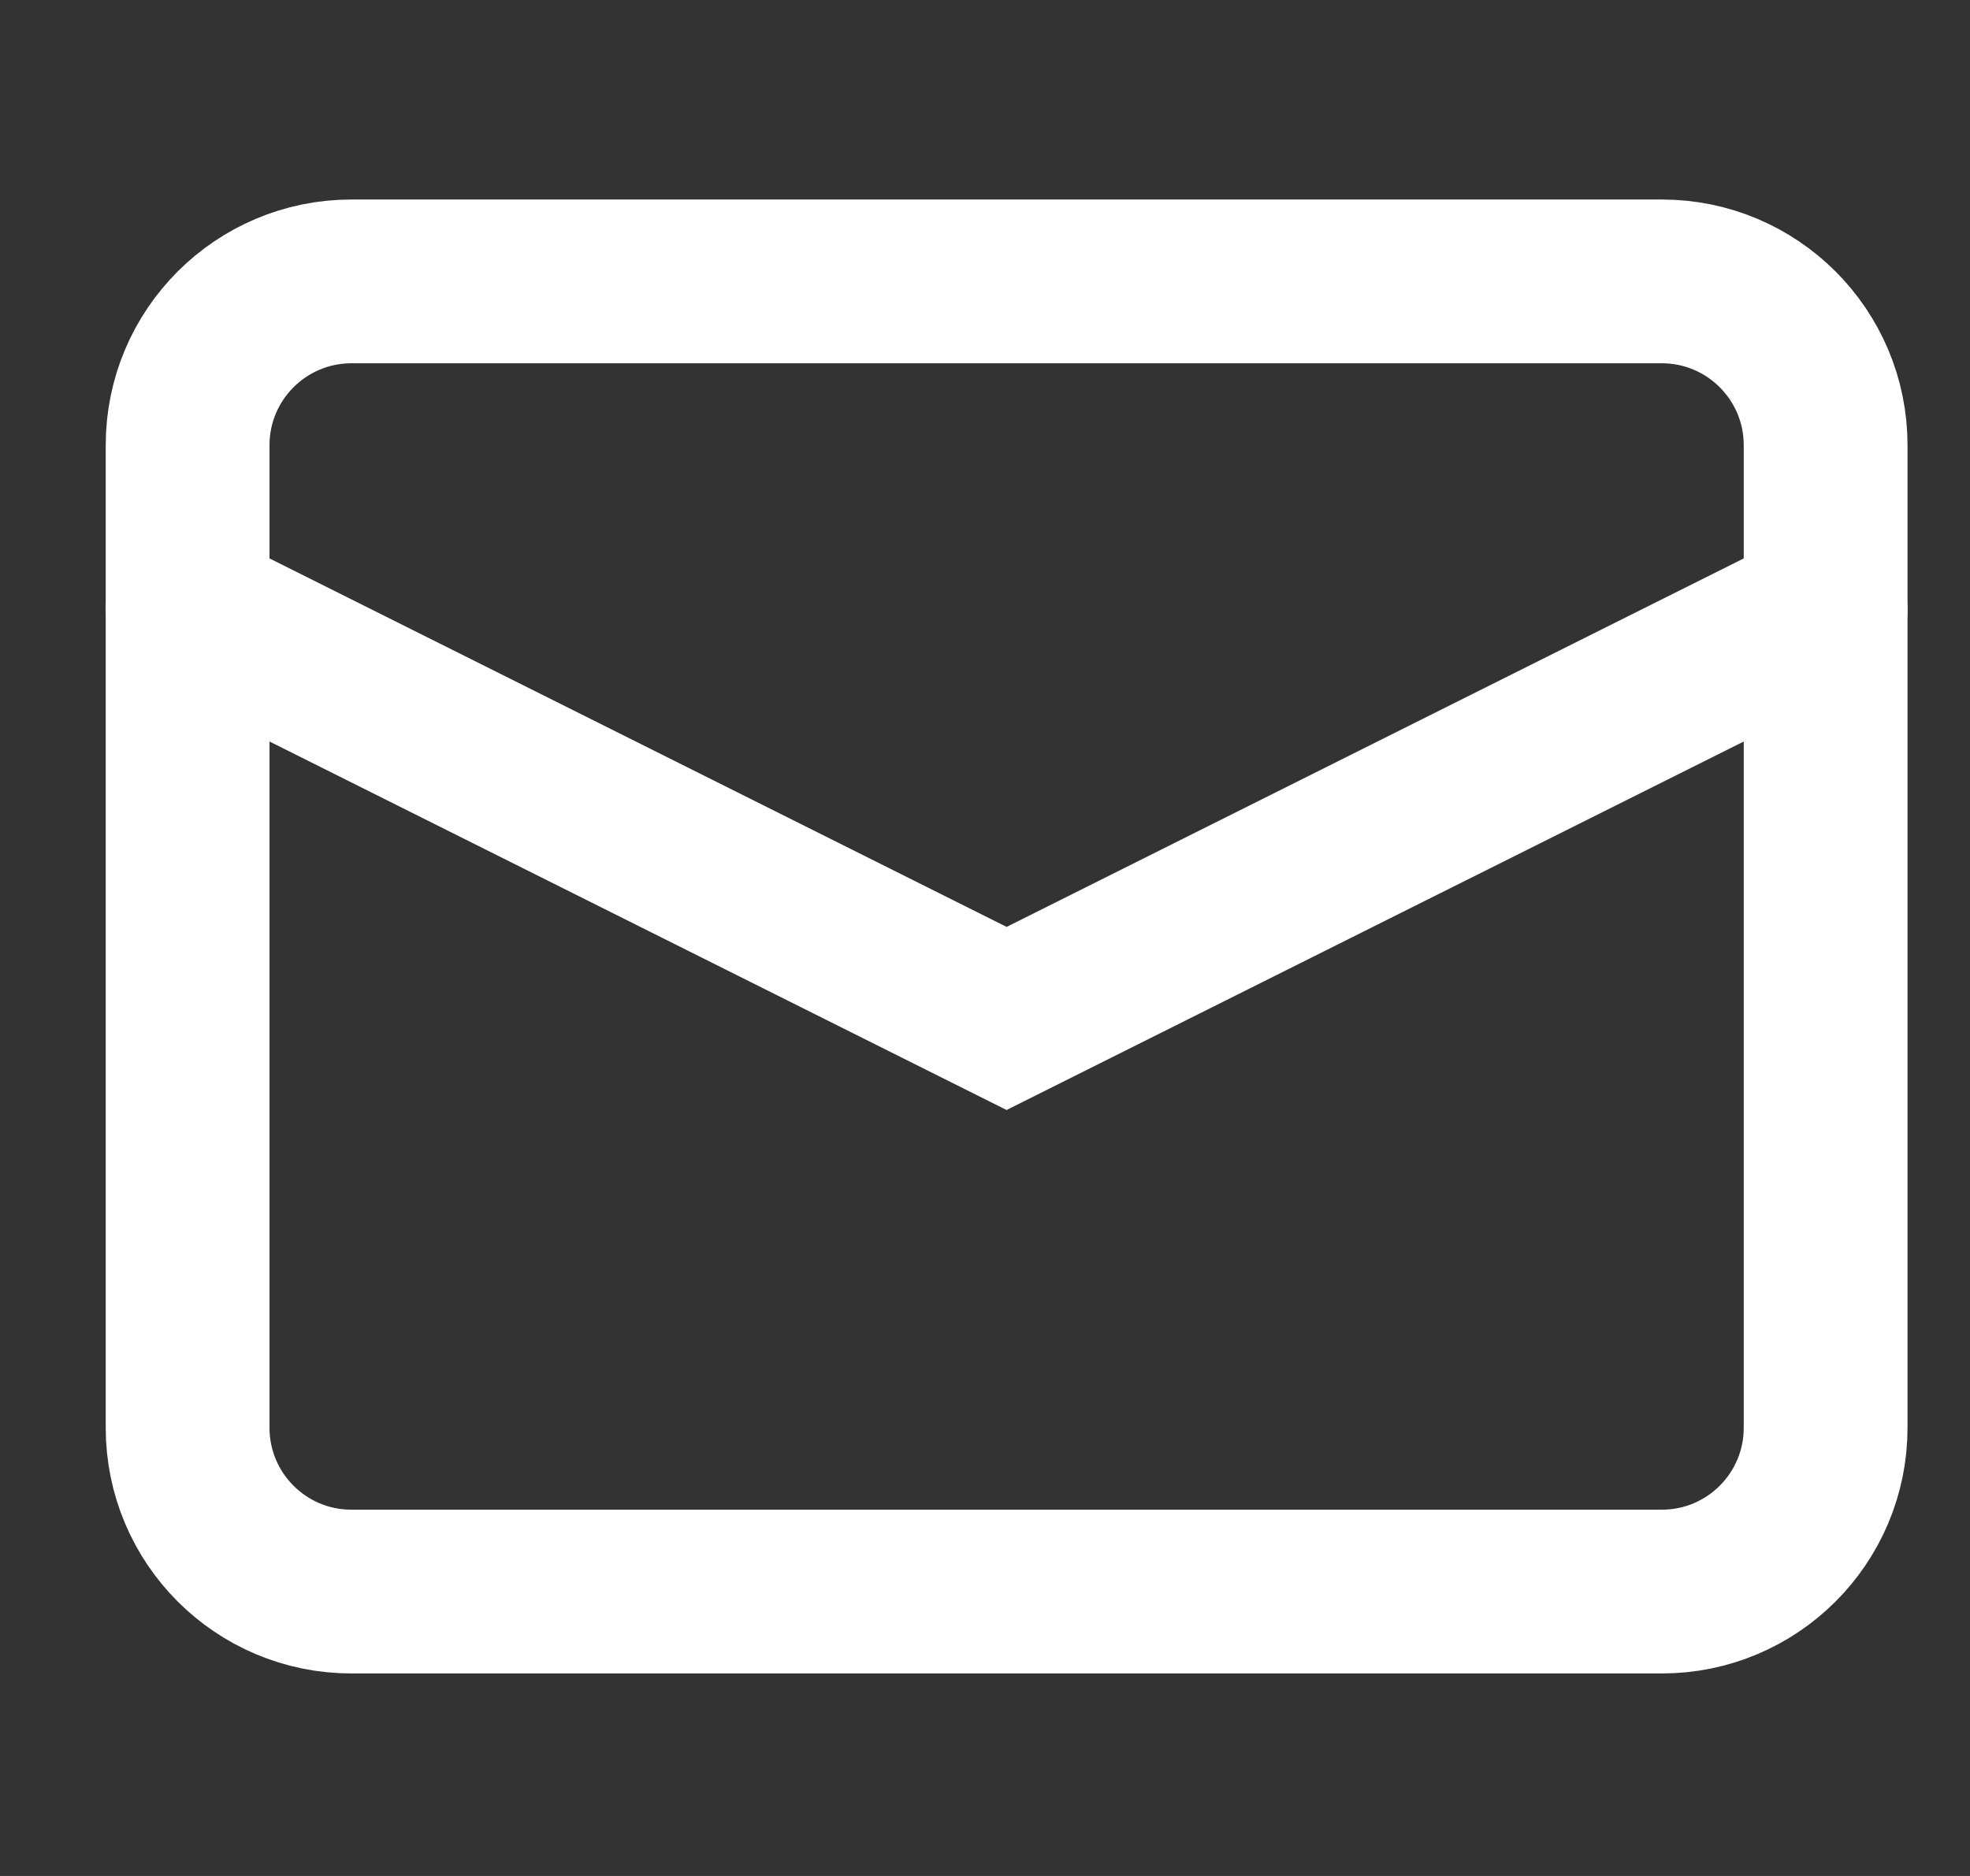<?xml version="1.0" encoding="utf-8"?>
<svg xmlns="http://www.w3.org/2000/svg" fill="none" height="100%" overflow="visible" preserveAspectRatio="none" style="display: block;" viewBox="0 0 21 20" width="100%">
<rect x="0" y="0" width="21" height="20" fill="#333333" stroke="none"/>
<g clip-path="url(#clip0_0_997)" id="E-mail">
<g id="Group">
<path d="M17.715 3H3.746C2.782 3 2 3.782 2 4.746V15.222C2 16.187 2.782 16.968 3.746 16.968H17.715C18.679 16.968 19.461 16.187 19.461 15.222V4.746C19.461 3.782 18.679 3 17.715 3Z" id="Vector" stroke="white" stroke-linecap="round" stroke-width="1.746"/>
<path d="M19.461 6.493L10.73 10.858L2 6.493" id="Vector_2" stroke="white" stroke-linecap="round" stroke-width="1.746"/>
</g>
</g>
<defs>
<clipPath id="clip0_0_997">
<rect fill="white" height="19.968" width="20.953"/>
</clipPath>
</defs>
</svg>